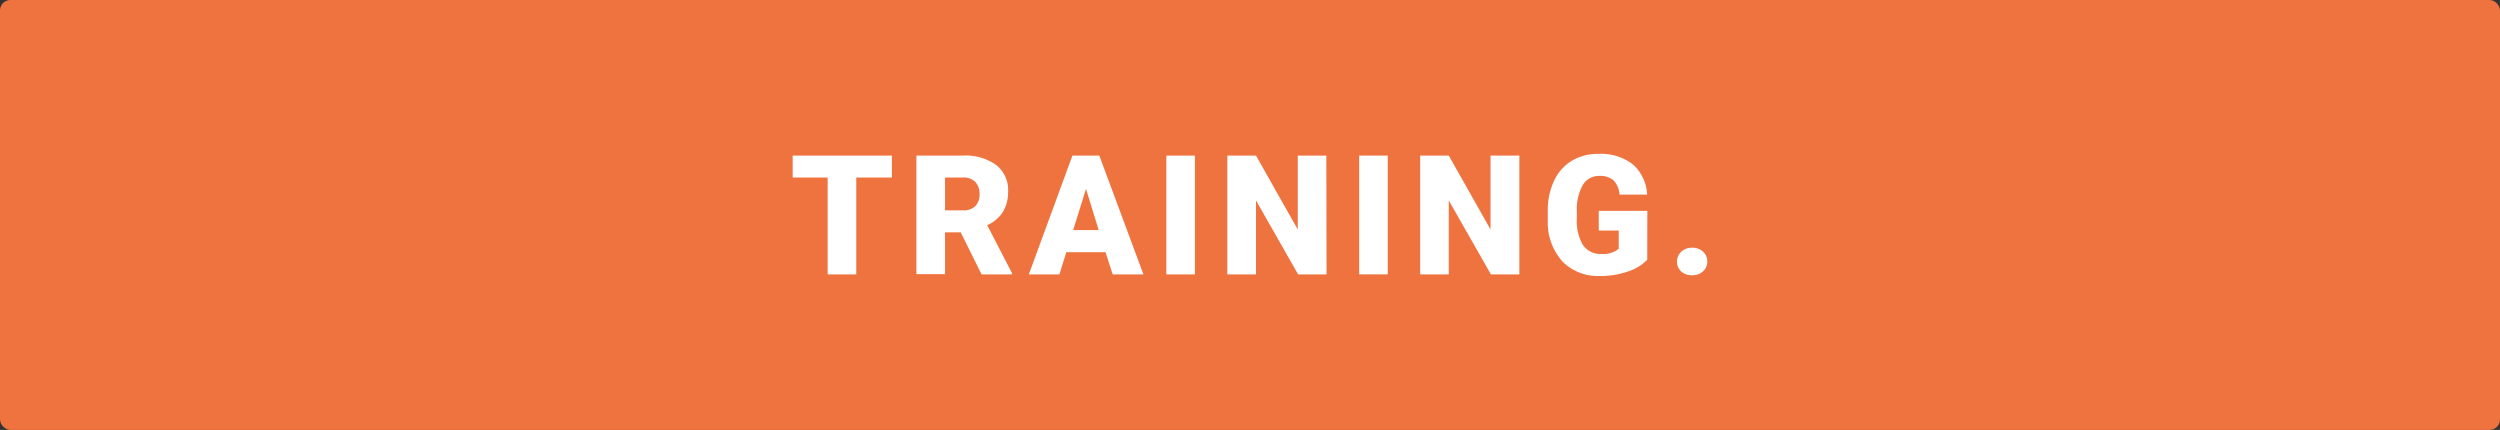 <svg id="Layer_1" data-name="Layer 1" xmlns="http://www.w3.org/2000/svg" xmlns:xlink="http://www.w3.org/1999/xlink" viewBox="0 0 478.82 82.34"><rect x="0" y="0" width="478.82" height="82.34" fill="#333333" stroke="none"/><defs><style>.cls-1{fill:none;}.cls-2{fill:#ee733f;}.cls-3{fill:#fff;}.cls-4{clip-path:url(#clip-path);}</style><clipPath id="clip-path"><rect class="cls-1" x="1469.72" y="1555.41" width="2700" height="4026.59" transform="translate(-748.99 6388.42) rotate(-90)"/></clipPath></defs><rect class="cls-2" width="478.82" height="82.34" rx="2"/><path class="cls-3" d="M170.83,34H164V52.55h-5.48V34h-6.7V29.8h19Z"/><path class="cls-3" d="M184,44.5h-3v8h-5.48V29.8h8.95a10,10,0,0,1,6.33,1.8,6.06,6.06,0,0,1,2.28,5.07,7.38,7.38,0,0,1-1,3.93,6.89,6.89,0,0,1-3,2.53l4.75,9.19v.23H188Zm-3-4.21h3.47a3.11,3.11,0,0,0,2.35-.83,3.16,3.16,0,0,0,.79-2.29,3.23,3.23,0,0,0-.8-2.31A3.07,3.07,0,0,0,184.5,34H181Z"/><path class="cls-3" d="M211.74,48.3h-7.51l-1.32,4.25h-5.86L205.4,29.8h5.15L219,52.55h-5.89Zm-6.2-4.23h4.89L208,36.18Z"/><path class="cls-3" d="M228.86,52.55h-5.47V29.8h5.47Z"/><path class="cls-3" d="M254.07,52.55h-5.45l-8.06-14.16V52.55h-5.49V29.8h5.49l8,14.16V29.8h5.47Z"/><path class="cls-3" d="M265.79,52.55h-5.47V29.8h5.47Z"/><path class="cls-3" d="M291,52.55h-5.45l-8.07-14.16V52.55H272V29.8h5.48l8,14.16V29.8H291Z"/><path class="cls-3" d="M315.49,49.74a8.75,8.75,0,0,1-3.7,2.26,15.84,15.84,0,0,1-5.35.86,9.56,9.56,0,0,1-7.14-2.73,11.09,11.09,0,0,1-2.86-7.61v-2a13.49,13.49,0,0,1,1.19-5.87A8.82,8.82,0,0,1,301,30.82a9.64,9.64,0,0,1,5.12-1.35,10,10,0,0,1,6.6,2,8.22,8.22,0,0,1,2.75,5.8h-5.29A4.3,4.3,0,0,0,309,34.5a4,4,0,0,0-2.66-.81,3.59,3.59,0,0,0-3.19,1.75,9.36,9.36,0,0,0-1.14,5v1.38a9.08,9.08,0,0,0,1.17,5.11,4.1,4.1,0,0,0,3.66,1.71,4.59,4.59,0,0,0,3.19-1V44.16h-3.82V40.39h9.3Z"/><path class="cls-3" d="M324.09,47.44a3,3,0,0,1,2.08.74,2.59,2.59,0,0,1,0,3.8,3,3,0,0,1-2.08.74A3,3,0,0,1,322,52a2.59,2.59,0,0,1,0-3.78A3,3,0,0,1,324.09,47.44Z"/></svg>